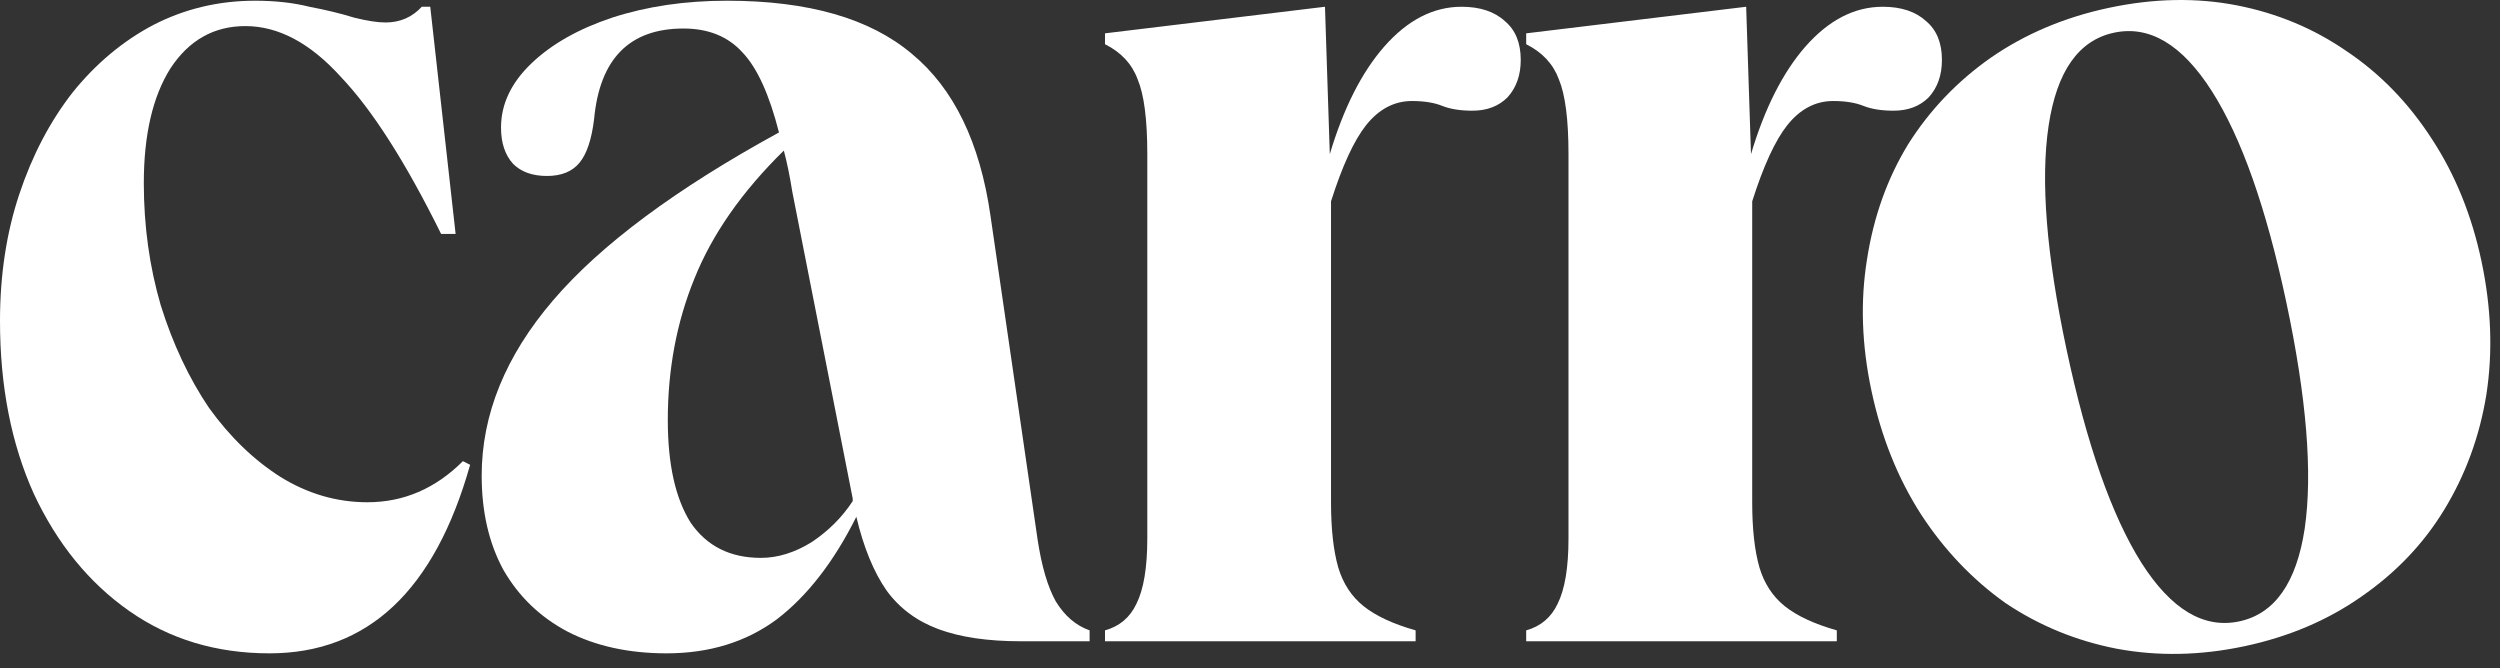 <svg width="101" height="27" viewBox="0 0 101 27" fill="none" xmlns="http://www.w3.org/2000/svg">
<rect x="0" y="0" width="101" height="27" fill="#333333" stroke="none"/>
<path d="M10.888 26.395C8.74 26.395 6.852 25.825 5.224 24.686C3.597 23.547 2.311 21.968 1.367 19.95C0.456 17.932 0 15.604 0 12.968C0 11.112 0.26 9.403 0.781 7.841C1.302 6.278 2.018 4.911 2.93 3.739C3.874 2.568 4.964 1.656 6.201 1.005C7.47 0.354 8.838 0.029 10.302 0.029C11.116 0.029 11.848 0.11 12.499 0.273C13.183 0.403 13.785 0.55 14.306 0.712C14.827 0.842 15.25 0.908 15.576 0.908C16.162 0.908 16.65 0.696 17.04 0.273H17.382L18.407 9.452H17.822C16.389 6.555 15.039 4.439 13.769 3.105C12.532 1.738 11.246 1.054 9.912 1.054C8.642 1.054 7.633 1.624 6.885 2.763C6.168 3.902 5.81 5.448 5.81 7.401C5.81 9.127 6.038 10.77 6.494 12.333C6.982 13.895 7.633 15.279 8.447 16.483C9.293 17.655 10.254 18.583 11.328 19.266C12.434 19.95 13.606 20.291 14.843 20.291C16.308 20.291 17.594 19.738 18.701 18.631L18.993 18.778C17.561 23.856 14.86 26.395 10.888 26.395Z" fill="white"/>
<path d="M26.93 26.395C25.401 26.395 24.066 26.102 22.927 25.516C21.82 24.93 20.957 24.1 20.339 23.026C19.753 21.952 19.46 20.682 19.46 19.217C19.46 16.744 20.42 14.384 22.341 12.138C24.261 9.892 27.305 7.629 31.471 5.351C31.081 3.821 30.592 2.747 30.006 2.128C29.421 1.477 28.623 1.152 27.614 1.152C25.433 1.152 24.229 2.372 24.001 4.814C23.903 5.627 23.708 6.213 23.415 6.571C23.122 6.929 22.683 7.109 22.097 7.109C21.511 7.109 21.055 6.946 20.73 6.62C20.404 6.262 20.241 5.774 20.241 5.155C20.241 4.211 20.648 3.349 21.462 2.568C22.276 1.786 23.366 1.168 24.733 0.712C26.133 0.257 27.679 0.029 29.372 0.029C32.659 0.029 35.15 0.745 36.842 2.177C38.535 3.577 39.593 5.758 40.016 8.72L41.92 21.805C42.083 22.879 42.327 23.709 42.653 24.295C43.011 24.881 43.466 25.272 44.02 25.467V25.907H41.236C39.902 25.907 38.795 25.744 37.916 25.418C37.038 25.093 36.338 24.572 35.817 23.856C35.296 23.107 34.889 22.114 34.596 20.878C33.685 22.7 32.611 24.084 31.374 25.028C30.137 25.939 28.656 26.395 26.93 26.395ZM26.979 16.971C26.979 18.762 27.288 20.145 27.907 21.122C28.558 22.066 29.502 22.538 30.739 22.538C31.422 22.538 32.106 22.326 32.79 21.903C33.473 21.447 34.026 20.894 34.45 20.243V20.145L32.008 7.743C31.911 7.125 31.797 6.571 31.667 6.083C29.974 7.743 28.77 9.468 28.053 11.259C27.337 13.016 26.979 14.921 26.979 16.971Z" fill="white"/>
<path d="M44.642 25.907V25.467C45.228 25.304 45.651 24.946 45.912 24.393C46.205 23.807 46.351 22.928 46.351 21.756V6.23C46.351 4.83 46.221 3.821 45.96 3.202C45.733 2.584 45.293 2.112 44.642 1.786V1.347L53.529 0.273L53.724 6.23C54.277 4.374 55.01 2.926 55.921 1.884C56.865 0.81 57.907 0.273 59.046 0.273C59.794 0.273 60.38 0.468 60.804 0.859C61.227 1.217 61.438 1.738 61.438 2.421C61.438 3.04 61.259 3.544 60.901 3.935C60.543 4.293 60.071 4.472 59.485 4.472C58.997 4.472 58.59 4.407 58.265 4.277C57.939 4.146 57.532 4.081 57.044 4.081C56.328 4.081 55.709 4.407 55.189 5.058C54.7 5.676 54.228 6.702 53.773 8.134V20.291C53.773 21.366 53.87 22.245 54.066 22.928C54.261 23.579 54.603 24.1 55.091 24.491C55.579 24.881 56.279 25.207 57.191 25.467V25.907H44.642Z" fill="white"/>
<path d="M61.658 25.907V25.467C62.244 25.304 62.667 24.946 62.928 24.393C63.221 23.807 63.367 22.928 63.367 21.756V6.23C63.367 4.83 63.237 3.821 62.977 3.202C62.749 2.584 62.309 2.112 61.658 1.786V1.347L70.545 0.273L70.74 6.23C71.293 4.374 72.026 2.926 72.937 1.884C73.881 0.81 74.923 0.273 76.062 0.273C76.811 0.273 77.397 0.468 77.82 0.859C78.243 1.217 78.454 1.738 78.454 2.421C78.454 3.04 78.275 3.544 77.917 3.935C77.559 4.293 77.087 4.472 76.501 4.472C76.013 4.472 75.606 4.407 75.281 4.277C74.955 4.146 74.548 4.081 74.06 4.081C73.344 4.081 72.725 4.407 72.205 5.058C71.716 5.676 71.244 6.702 70.789 8.134V20.291C70.789 21.366 70.886 22.245 71.082 22.928C71.277 23.579 71.619 24.1 72.107 24.491C72.595 24.881 73.295 25.207 74.207 25.467V25.907H61.658Z" fill="white"/>
<path d="M90.679 26.107C88.896 26.486 87.172 26.519 85.509 26.207C83.877 25.889 82.382 25.275 81.024 24.365C79.691 23.417 78.556 22.228 77.62 20.796C76.676 19.333 76.005 17.662 75.606 15.783C75.213 13.937 75.153 12.169 75.427 10.48C75.693 8.759 76.246 7.211 77.085 5.835C77.956 4.452 79.072 3.283 80.433 2.328C81.826 1.366 83.414 0.696 85.197 0.317C87.012 -0.069 88.735 -0.102 90.367 0.216C91.999 0.535 93.478 1.152 94.804 2.069C96.162 2.978 97.312 4.164 98.256 5.628C99.192 7.059 99.857 8.698 100.25 10.545C100.649 12.424 100.715 14.223 100.449 15.944C100.175 17.632 99.607 19.184 98.743 20.599C97.904 21.976 96.788 23.145 95.395 24.106C94.034 25.061 92.462 25.728 90.679 26.107ZM85.41 1.32C83.977 1.624 83.095 2.877 82.764 5.077C82.433 7.277 82.674 10.287 83.486 14.108C84.305 17.961 85.316 20.841 86.52 22.748C87.718 24.623 89.033 25.409 90.466 25.104C91.898 24.799 92.78 23.547 93.111 21.347C93.435 19.115 93.188 16.073 92.369 12.22C91.557 8.399 90.552 5.551 89.355 3.676C88.158 1.801 86.843 1.015 85.41 1.32Z" fill="white"/>
</svg>
